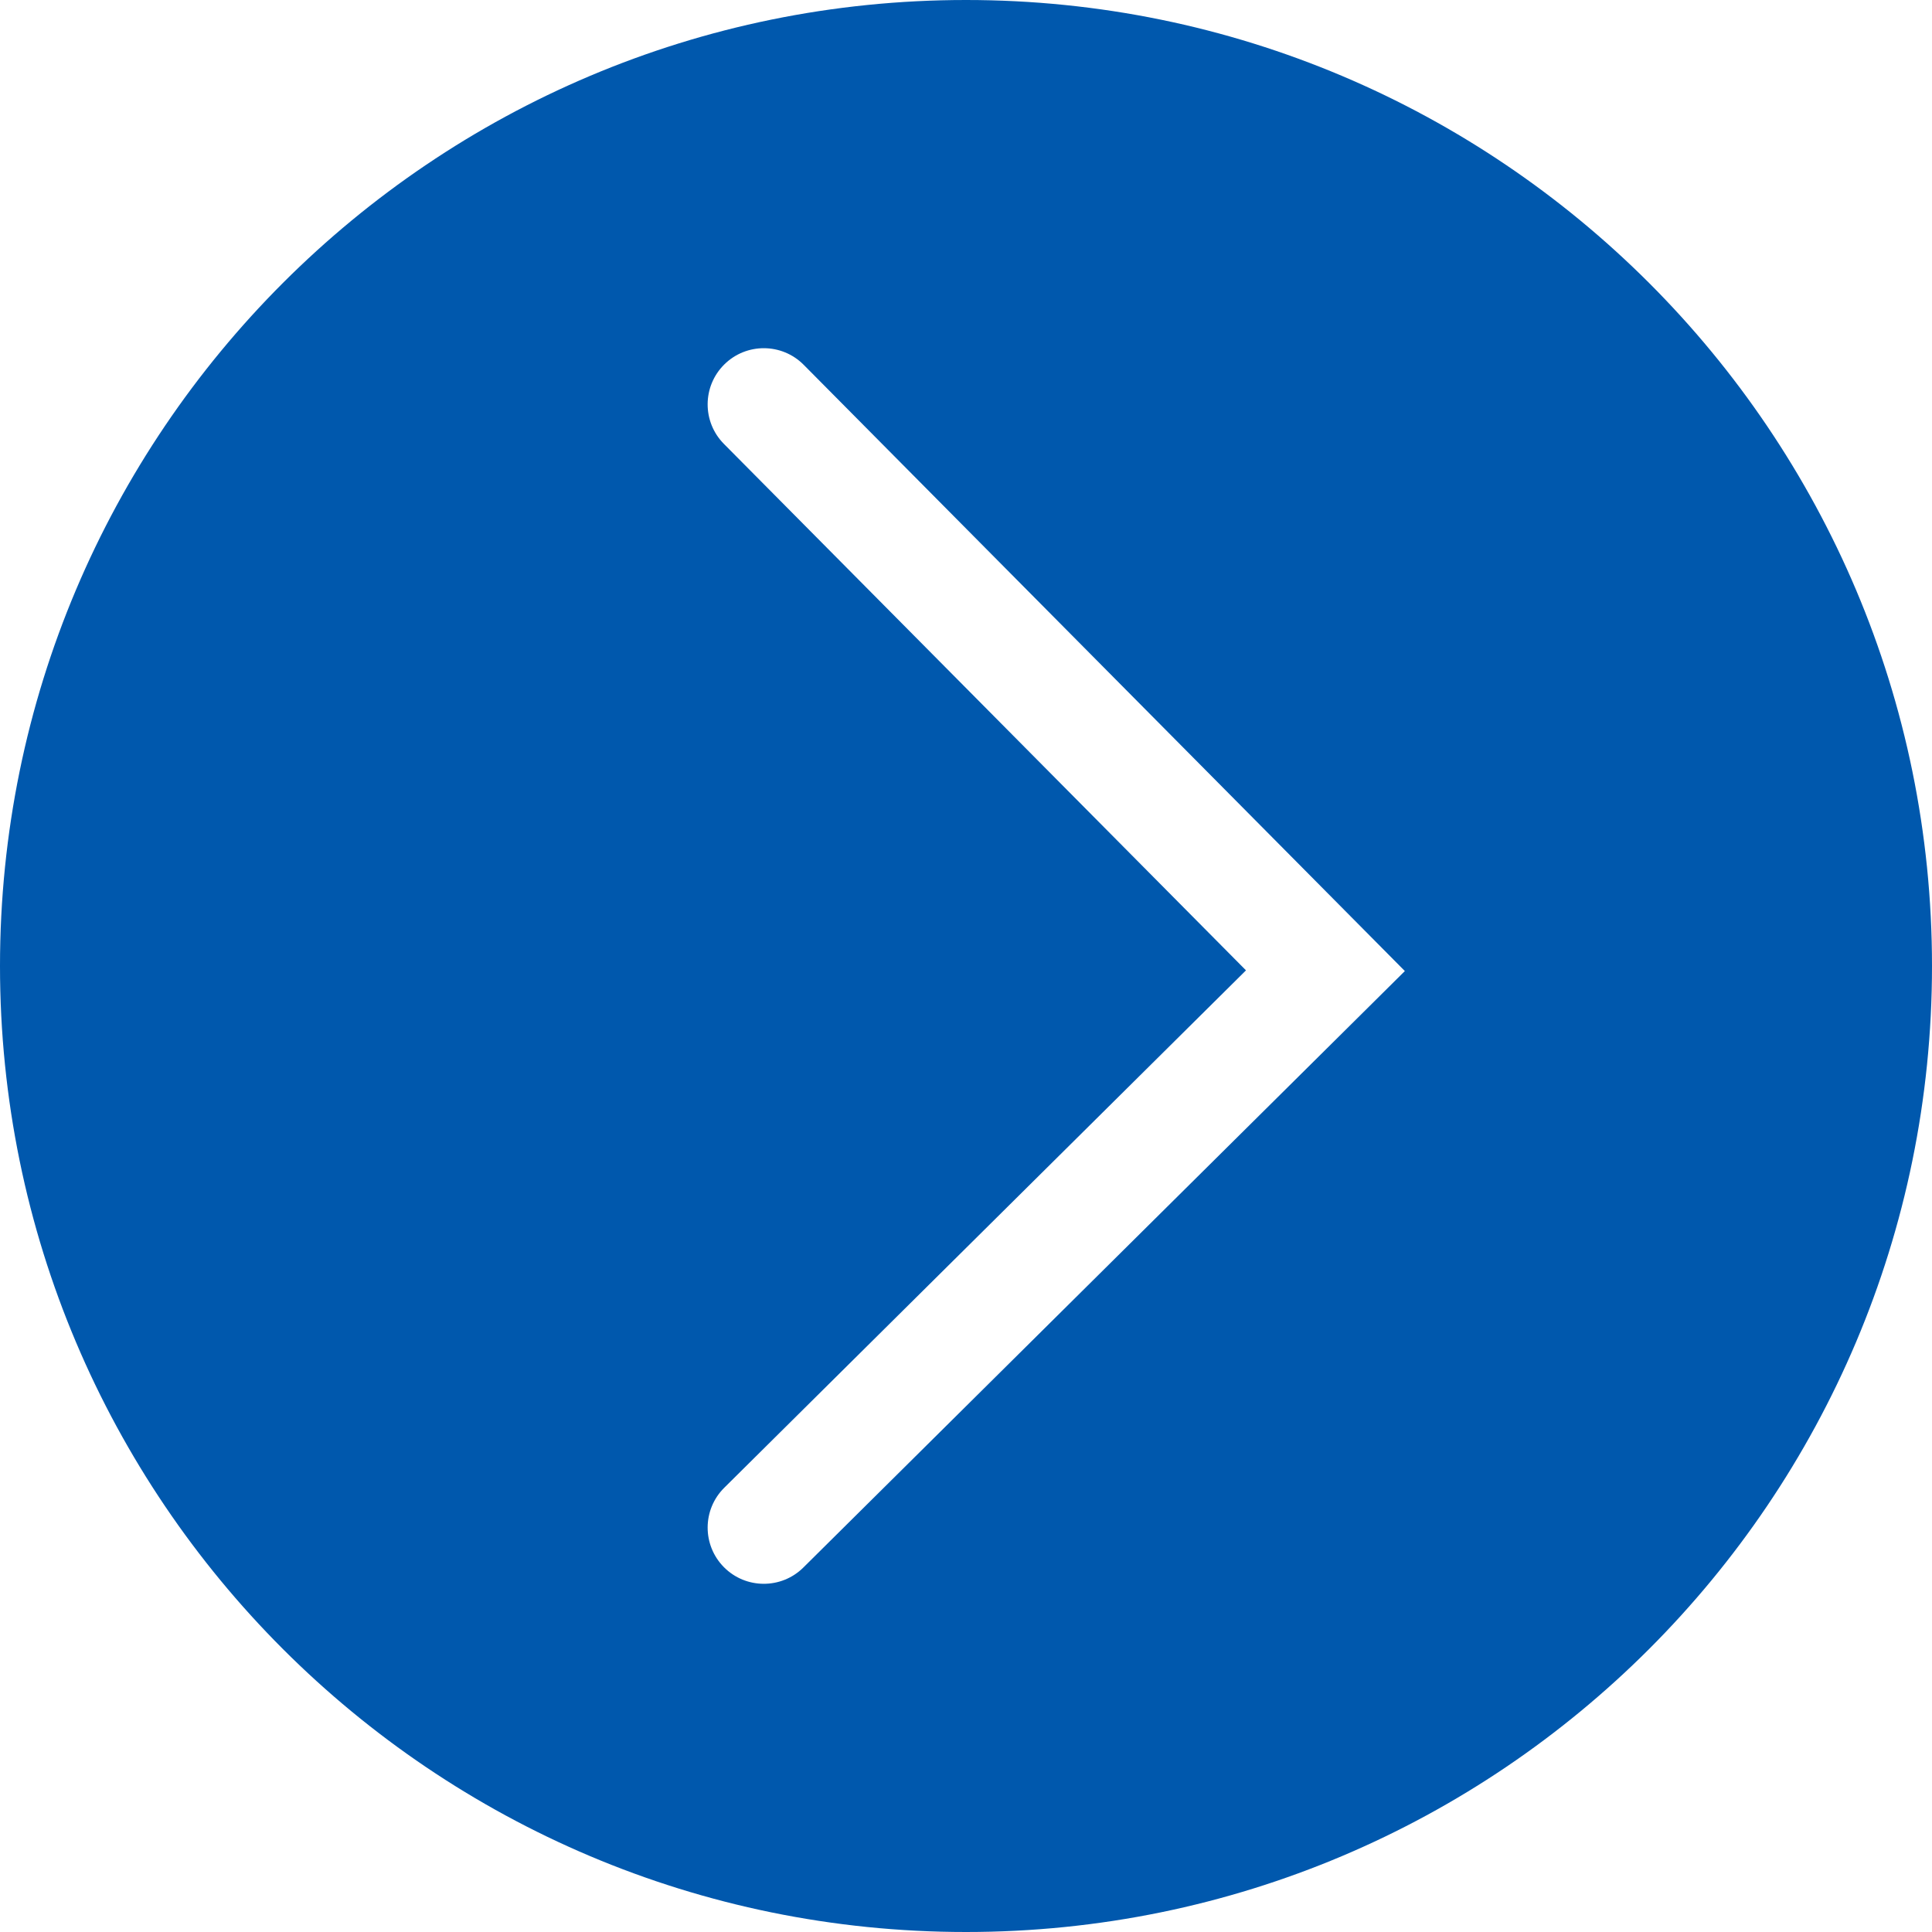 <?xml version="1.0" encoding="UTF-8"?> <svg xmlns="http://www.w3.org/2000/svg" width="86" height="86" viewBox="0 0 86 86" fill="none"><path d="M43 0C66.748 0 86 19.252 86 43C86 66.748 66.748 86 43 86C19.252 86 0 66.748 0 43C0 19.252 19.252 0 43 0ZM35.775 16.239C34.803 15.259 33.22 15.252 32.239 16.225C31.259 17.197 31.252 18.78 32.225 19.761L55.463 43.194L32.239 66.225C31.259 67.197 31.253 68.78 32.225 69.761C33.197 70.741 34.78 70.748 35.761 69.775L60.761 44.985L62.535 43.225L60.775 41.45L35.775 16.239Z" fill="#0058AD"></path></svg> 